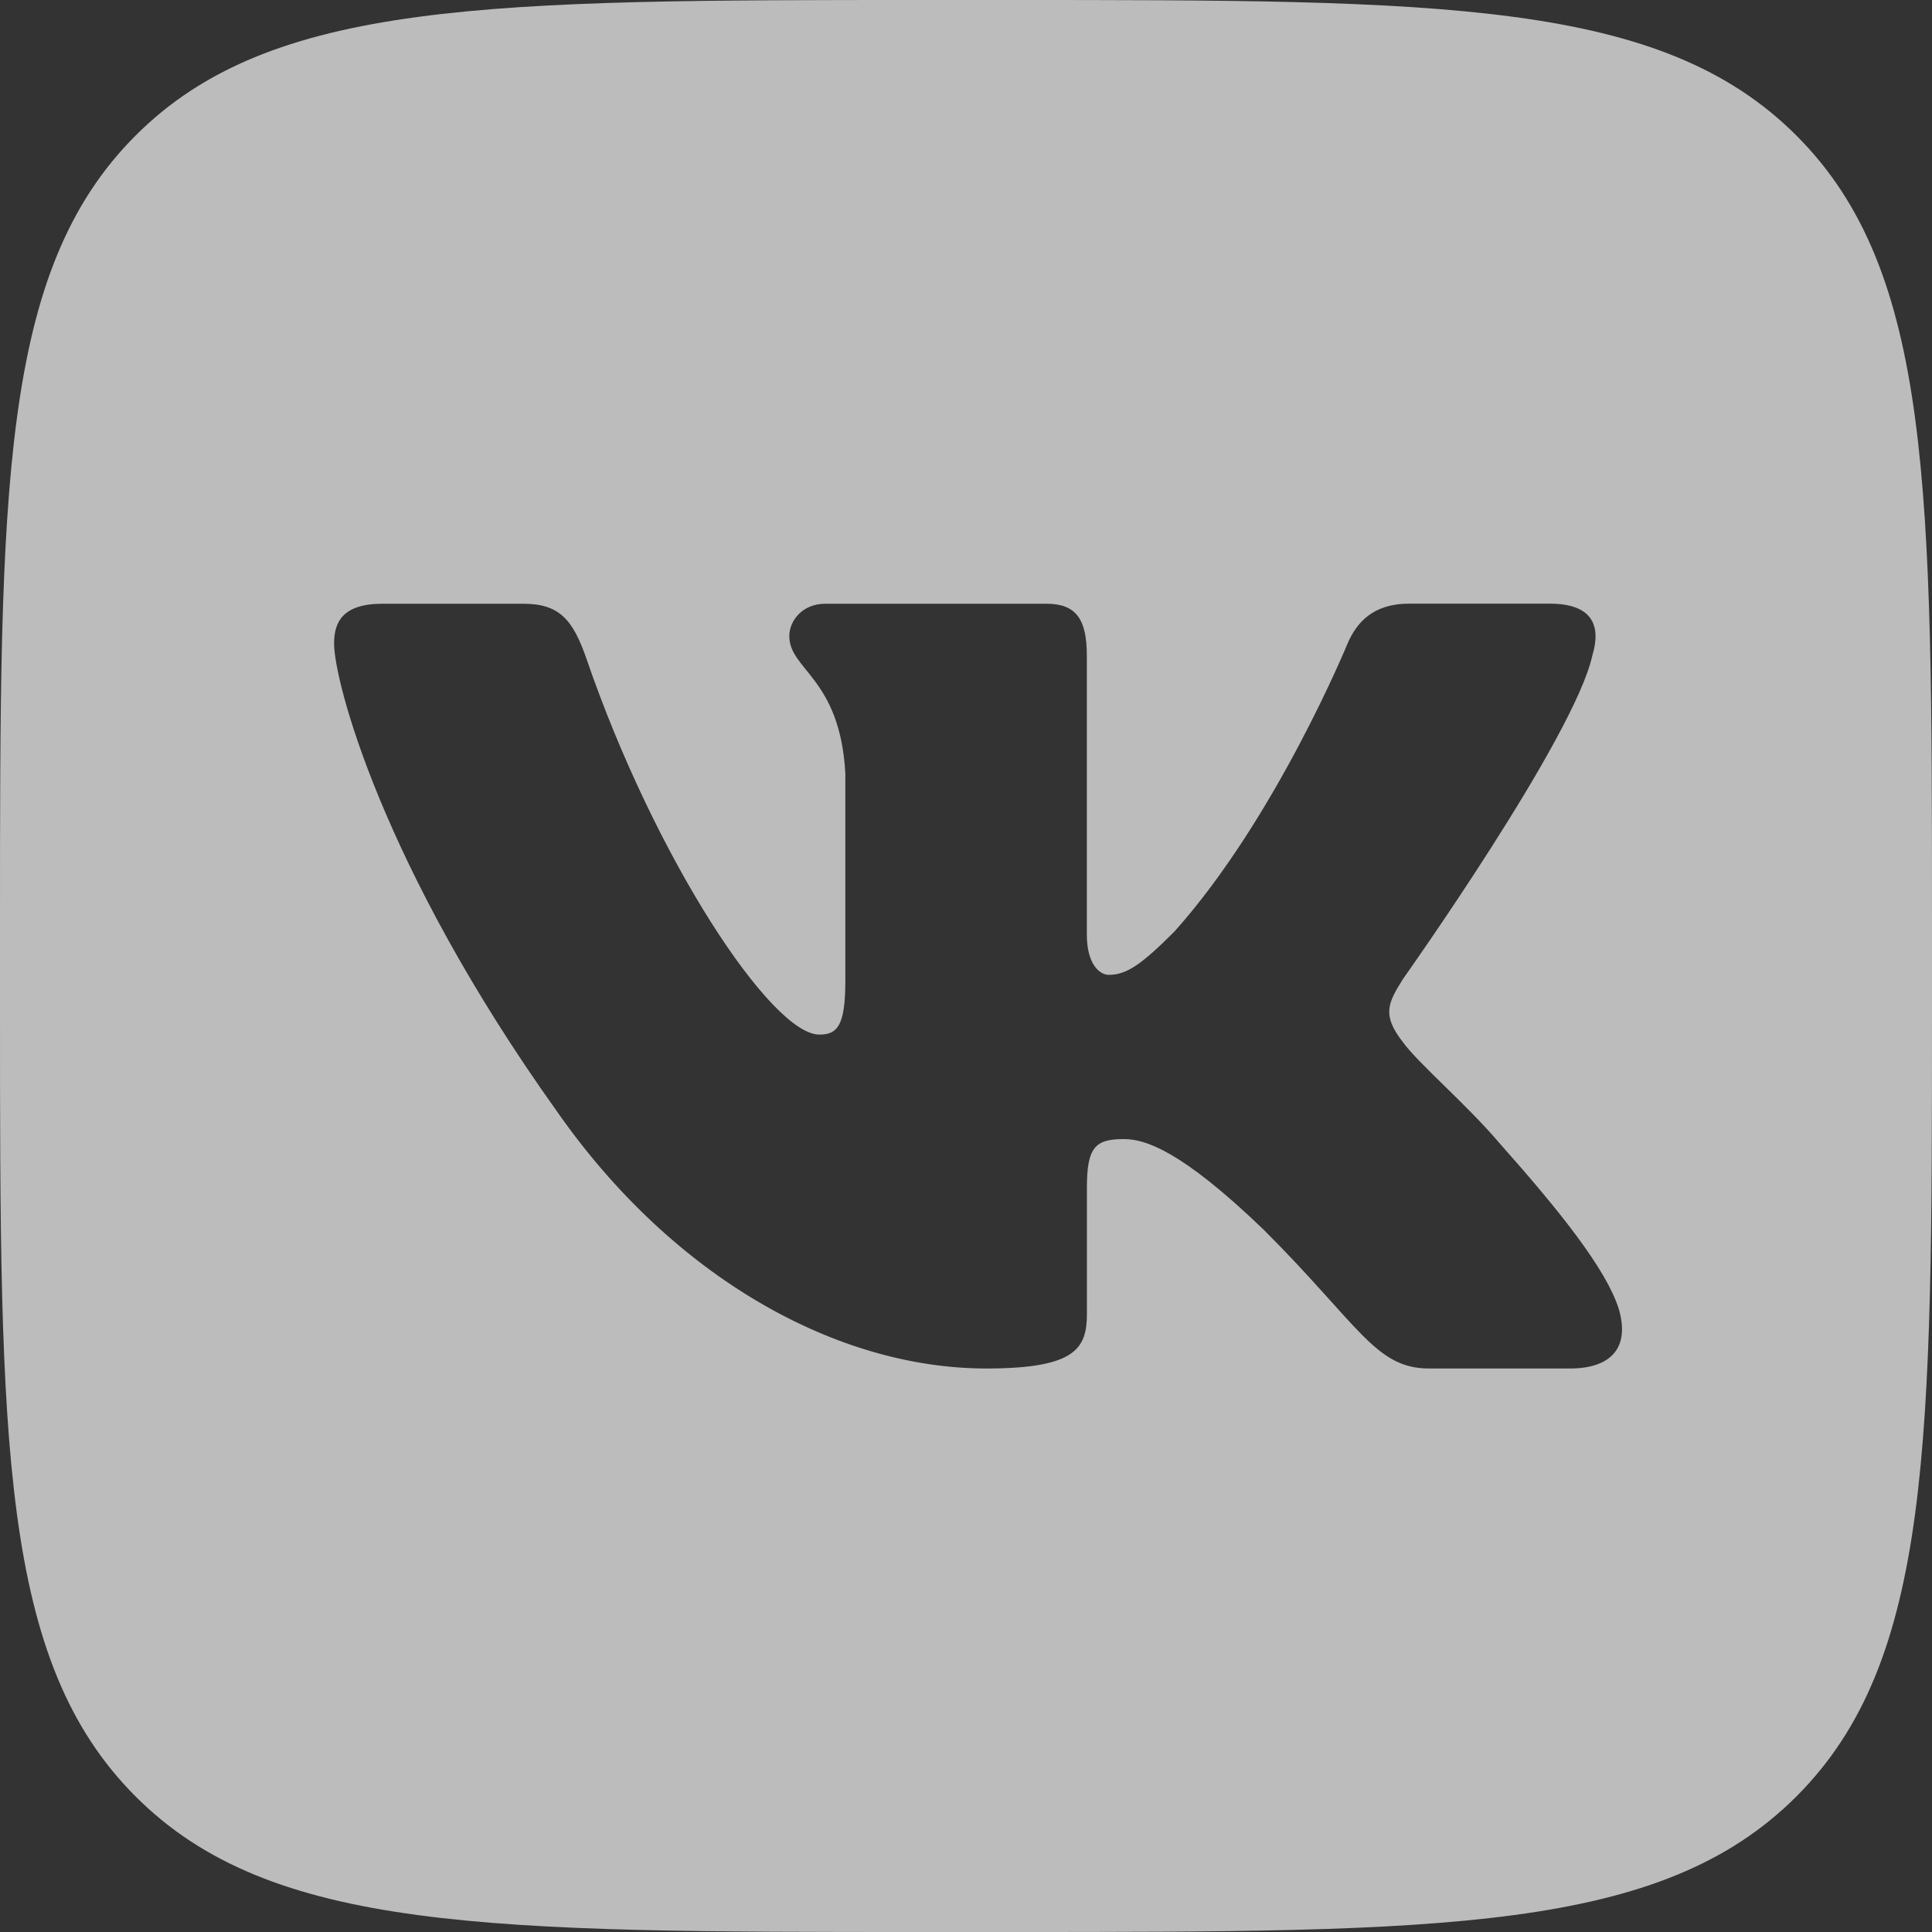 <?xml version="1.0" encoding="UTF-8"?> <svg xmlns="http://www.w3.org/2000/svg" width="160" height="160" viewBox="0 0 160 160" fill="none"><rect x="0" y="0" width="160" height="160" fill="#333333" stroke="none"/><g clip-path="url(#clip0_93_15)"><path d="M148.773 11.227C137.547 0 119.473 0 83.333 0H76.667C40.527 0 22.453 0 11.227 11.227C0 22.453 0 40.527 0 76.667V83.333C0 119.473 0 137.54 11.227 148.773C22.453 160.007 40.527 160 76.667 160H83.333C119.473 160 137.54 160 148.773 148.773C160 137.547 160 119.473 160 83.333V76.667C160 40.527 160 22.453 148.773 11.227ZM130.02 113.333H118.353C113.907 113.333 112.6 109.787 104.687 101.873C97.76 95.2 94.793 94.333 93.067 94.333C90.713 94.333 90.013 95 90.013 98.333V108.793C90.013 111.66 89.1 113.333 81.68 113.333C69.32 113.333 55.733 105.827 46.087 91.987C31.62 71.713 27.667 56.387 27.667 53.3C27.667 51.567 28.333 50 31.667 50H43.34C46.32 50 47.44 51.307 48.56 54.533C54.267 71.153 63.893 85.68 67.847 85.68C69.327 85.68 70.007 84.993 70.007 81.233V64.053C69.573 56.147 65.367 55.493 65.367 52.68C65.367 51.38 66.48 50 68.333 50H86.673C89.147 50 90.007 51.32 90.007 54.287V77.4C90.007 79.867 91.08 80.733 91.82 80.733C93.307 80.733 94.54 79.867 97.26 77.147C105.667 67.753 111.6 53.293 111.6 53.293C112.347 51.56 113.707 49.993 116.68 49.993H128.347C131.873 49.993 132.62 51.807 131.873 54.28C130.387 61.08 116.173 81.1 116.173 81.1C114.933 83.08 114.44 84.067 116.173 86.293C117.413 88.027 121.487 91.487 124.207 94.7C129.22 100.34 133 105.093 134.053 108.373C135.027 111.667 133.353 113.333 130.02 113.333Z" fill="white" fill-opacity="0.67"></path></g><defs><clipPath id="clip0_93_15"><rect width="160" height="160" fill="white"></rect></clipPath></defs></svg> 